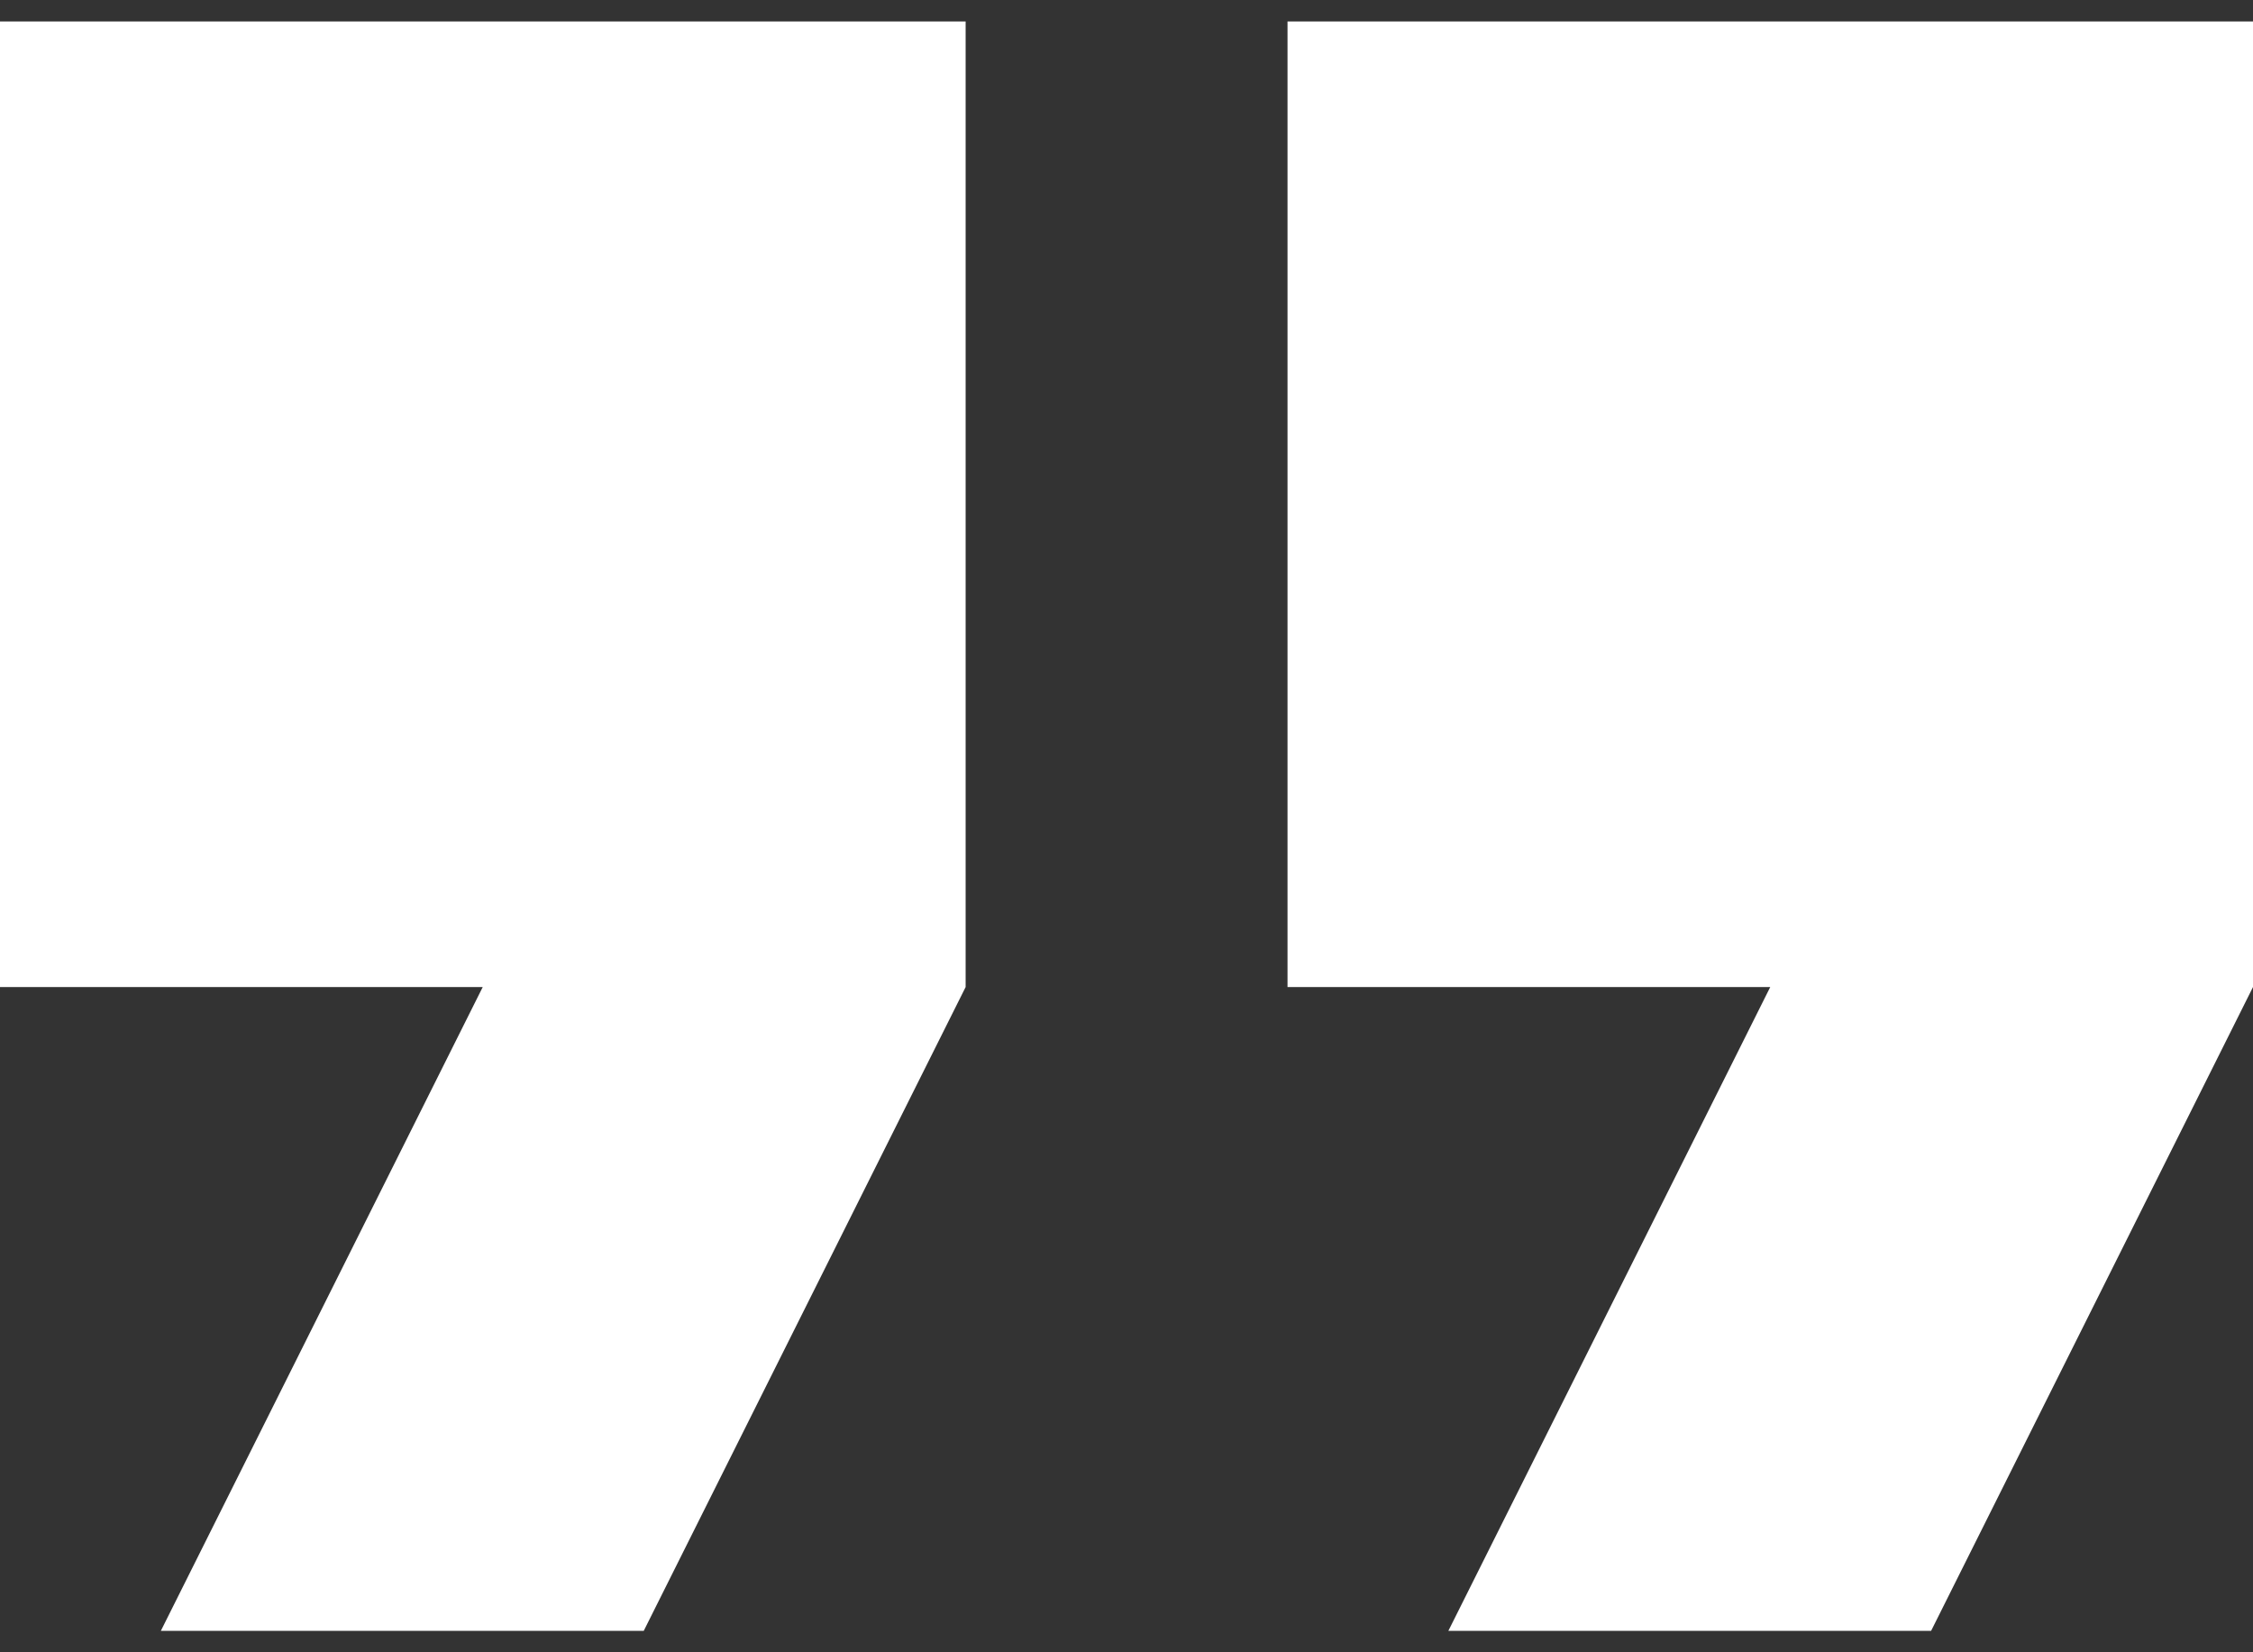 <svg width="15" height="11" viewBox="0 0 15 11" fill="none" xmlns="http://www.w3.org/2000/svg">
<rect x="0" y="0" width="15" height="11" fill="#333333" stroke="none"/>
<path d="M0 6.571H3.214L1.071 10.857H4.286L6.429 6.571V0.143H0V6.571Z" fill="white"/>
<path d="M8.572 0.143V6.571H11.786L9.643 10.857H12.857L15 6.571V0.143H8.572Z" fill="white"/>
</svg>
